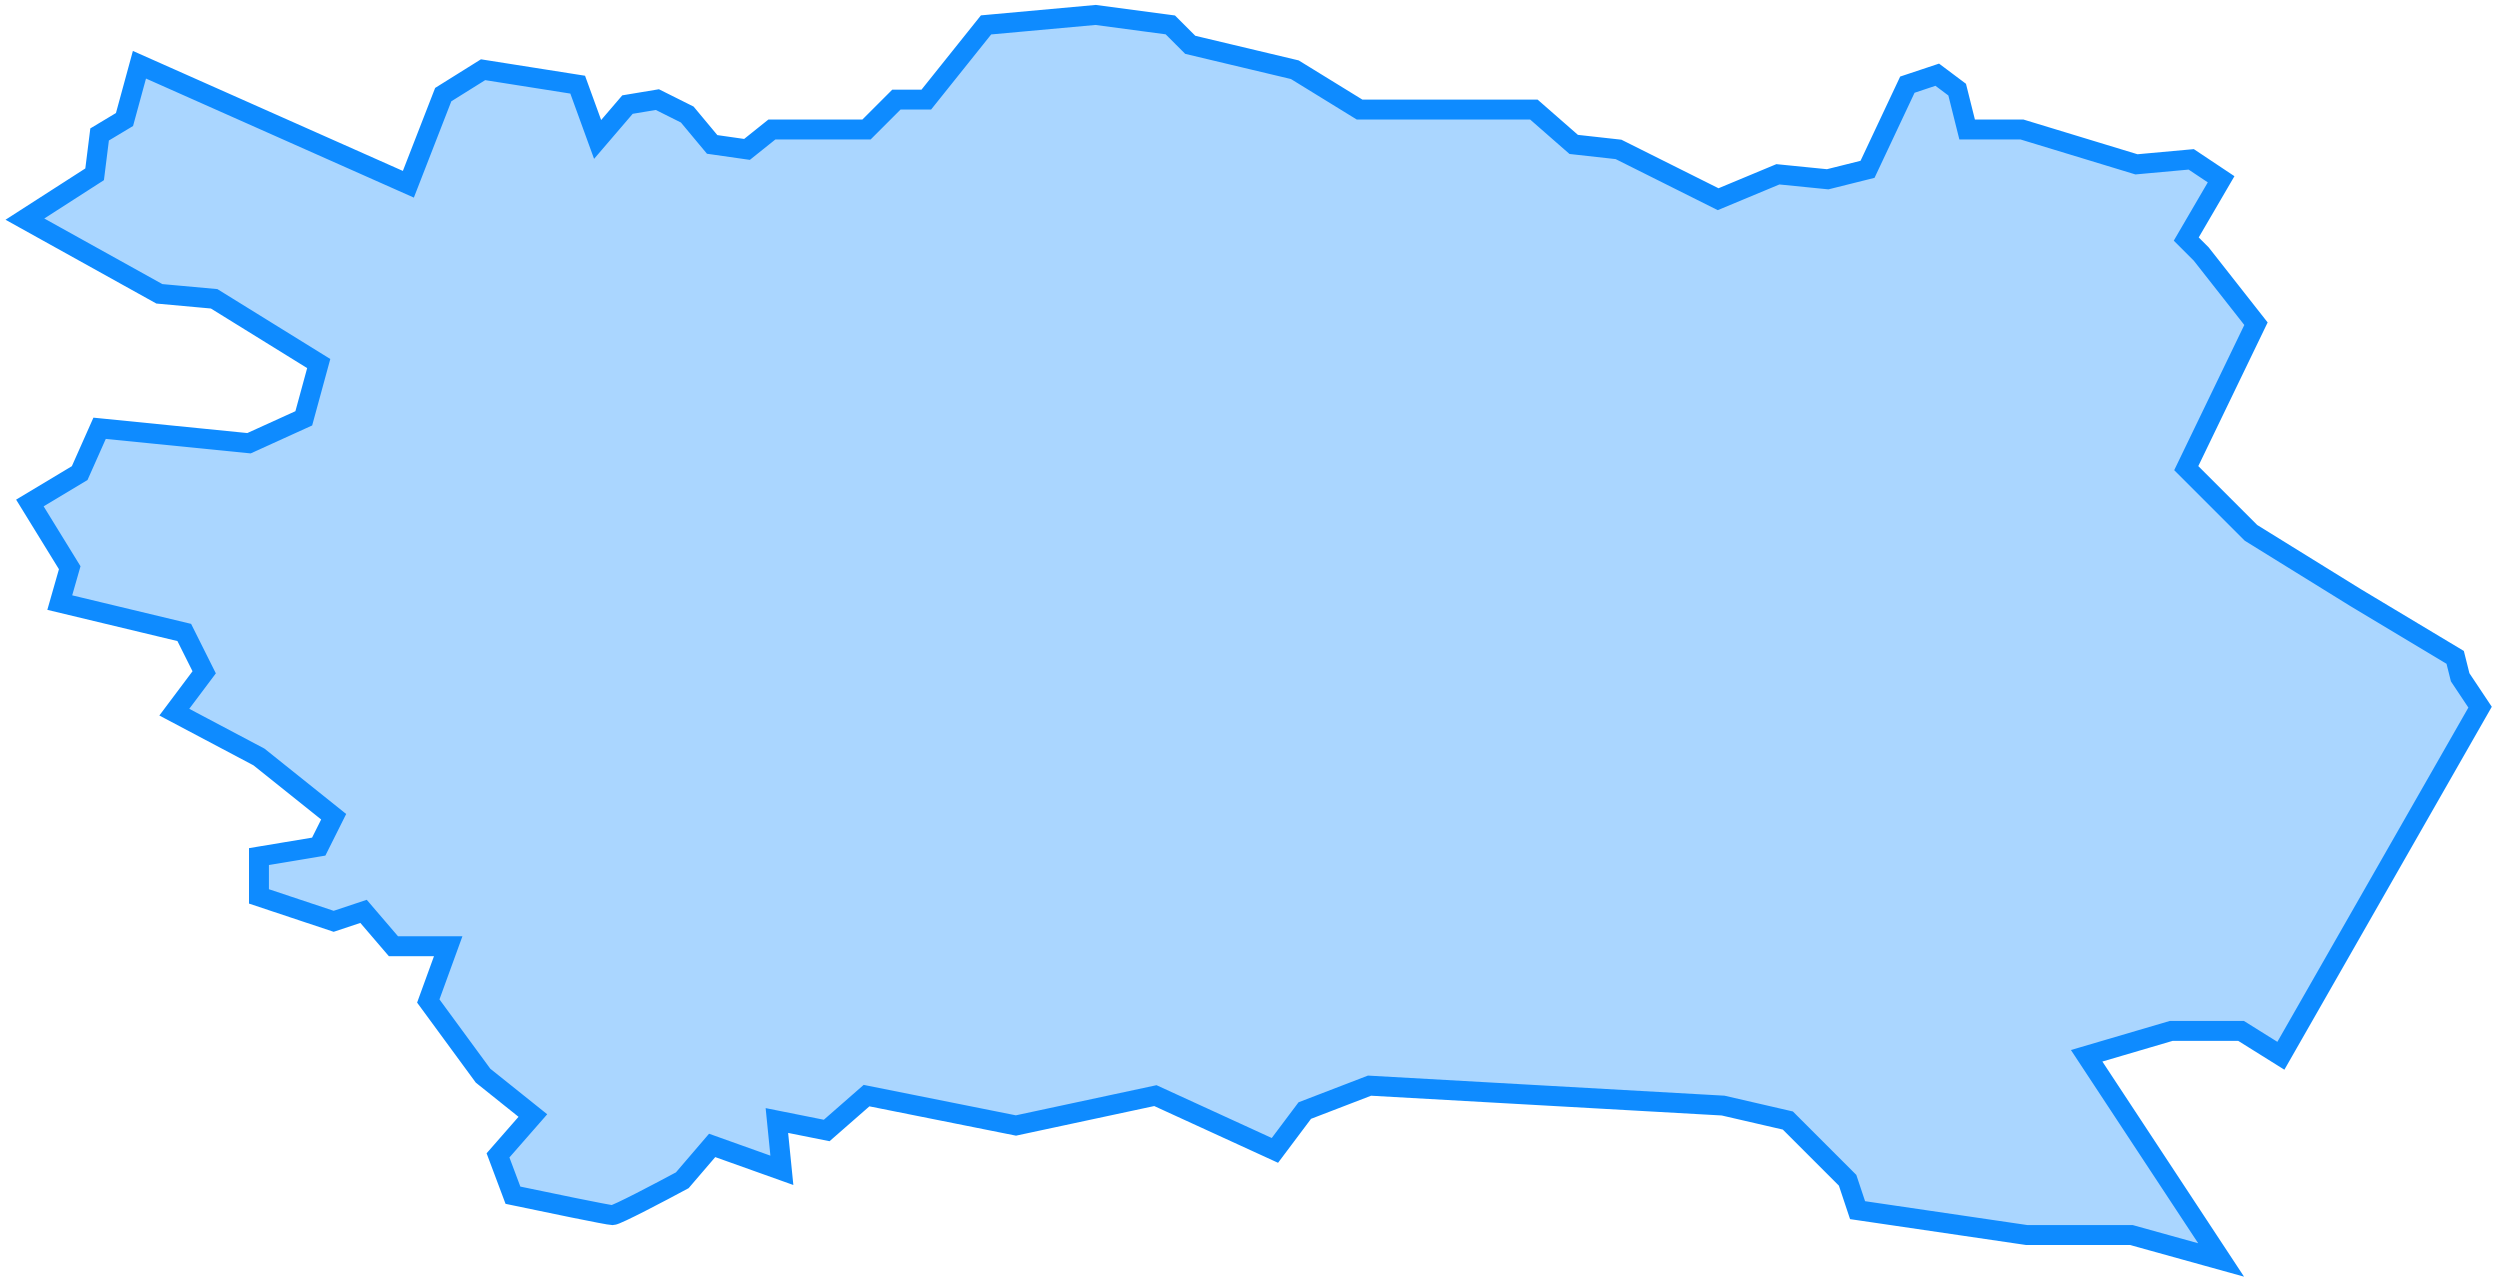 <?xml version="1.0" encoding="UTF-8"?> <svg xmlns="http://www.w3.org/2000/svg" width="251" height="129" viewBox="0 0 251 129" fill="none"> <path d="M209.5 106L223 126.5L214 124H203.5L186.5 121.5L185.5 118.5L179.5 112.5L173 111L137.5 109L131 111.5L128 115.5L116 110L102 113L87 110L83 113.5L78 112.5L78.5 117.5L71.5 115L68.5 118.5C66.333 119.667 61.9 122 61.5 122C61.1 122 54.667 120.667 51.5 120L50 116L53.5 112L48.5 108L43 100.5L45 95H39.5L36.5 91.5L33.5 92.5L26 90V86L32 85L33.5 82L26 76L17.5 71.5L20.5 67.5L18.5 63.5L6 60.5L7 57L3 50.5L8 47.5L10 43L25 44.5L30.5 42L32 36.5L21.5 30L16 29.5L2.5 22L9.5 17.5L10 13.5L12.5 12L14 6.5L41 18.5L44.5 9.5L48.5 7L58 8.5L60 14L63 10.5L66 10L69 11.5L71.5 14.5L75 15L77.5 13H87L90 10H93L99 2.5L110 1.5L117.5 2.5L119.5 4.5L130 7L136.5 11H154L158 14.5L162.5 15L172.5 20L178.5 17.5L183.5 18L187.5 17L191.5 8.5L194.5 7.5L196.5 9L197.5 13H203L214.5 16.5L220 16L223 18L219.5 24L221 25.5L226.5 32.5L219.5 47L226 53.5L236.5 60L246.5 66L247 68L249 71L229 106L225 103.5H218L209.5 106Z" fill="#0E8BFF" fill-opacity="0.35" stroke="#0E8BFF" stroke-width="2"></path> </svg> 